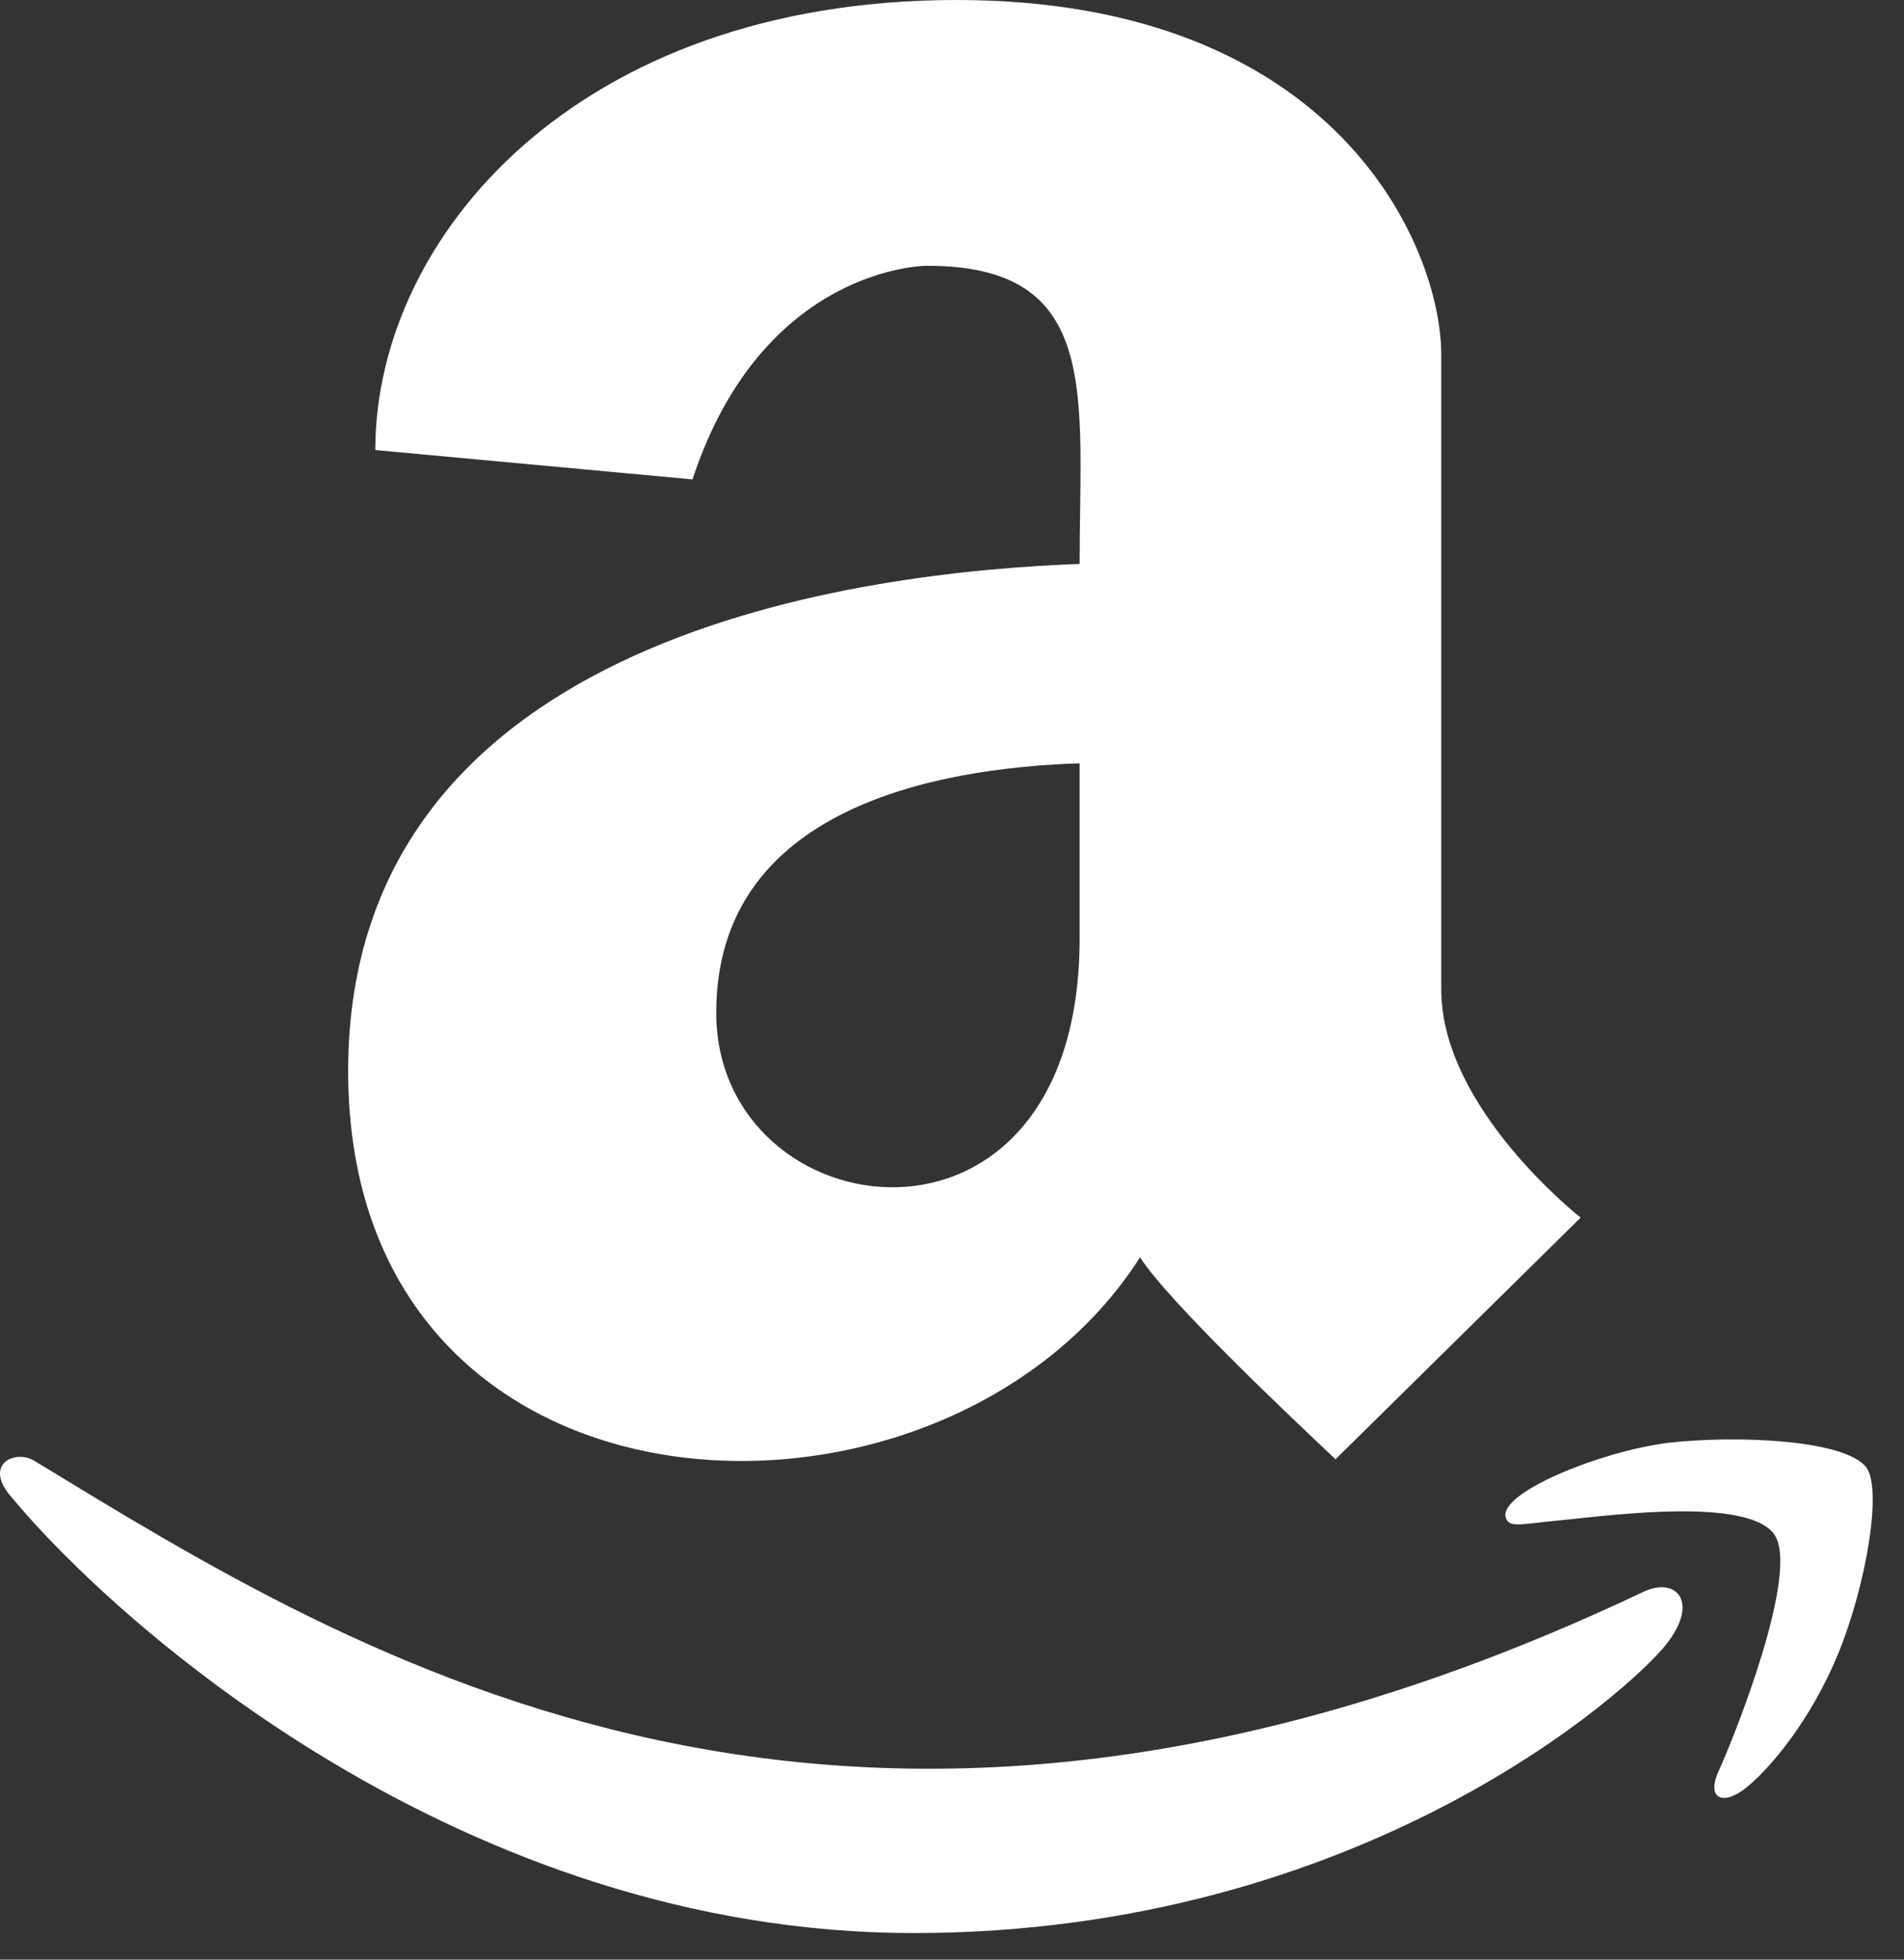 <svg width="34" height="35" viewBox="0 0 34 35" fill="none" xmlns="http://www.w3.org/2000/svg">
<rect x="0" y="0" width="34" height="35" fill="#333333" stroke="none"/>
<path d="M19.279 10.072C15.526 10.211 6.217 11.267 6.217 19.127C6.217 27.566 16.875 27.912 20.358 22.456C20.859 23.242 23.086 25.346 23.849 26.063L28.226 21.747C28.226 21.747 25.737 19.798 25.737 17.678V6.342C25.737 4.393 23.849 6.10352e-05 17.083 6.10352e-05C10.301 6.10352e-05 6.702 4.239 6.702 8.038L12.366 8.562C13.623 4.747 16.543 4.747 16.543 4.747C19.68 4.739 19.279 7.044 19.279 10.072ZM19.279 16.761C19.279 22.926 12.79 22.002 12.79 18.087C12.79 14.45 16.682 13.717 19.279 13.633V16.761ZM29.76 29.361C29.166 30.132 24.365 34.525 16.312 34.525C8.259 34.525 2.094 29.014 0.206 26.741C-0.318 26.148 0.283 25.87 0.63 26.101C6.278 29.531 15.102 35.179 29.336 28.436C29.914 28.151 30.361 28.591 29.76 29.361ZM32.827 29.531C32.326 30.748 31.594 31.596 31.193 31.92C30.769 32.267 30.461 32.128 30.692 31.627C30.923 31.126 32.179 28.043 31.671 27.388C31.17 26.749 28.82 27.057 27.972 27.142C27.14 27.219 26.97 27.296 26.893 27.119C26.716 26.679 28.565 25.924 29.783 25.77C30.993 25.631 32.942 25.708 33.328 26.209C33.613 26.602 33.328 28.298 32.827 29.531Z" fill="white"/>
</svg>
